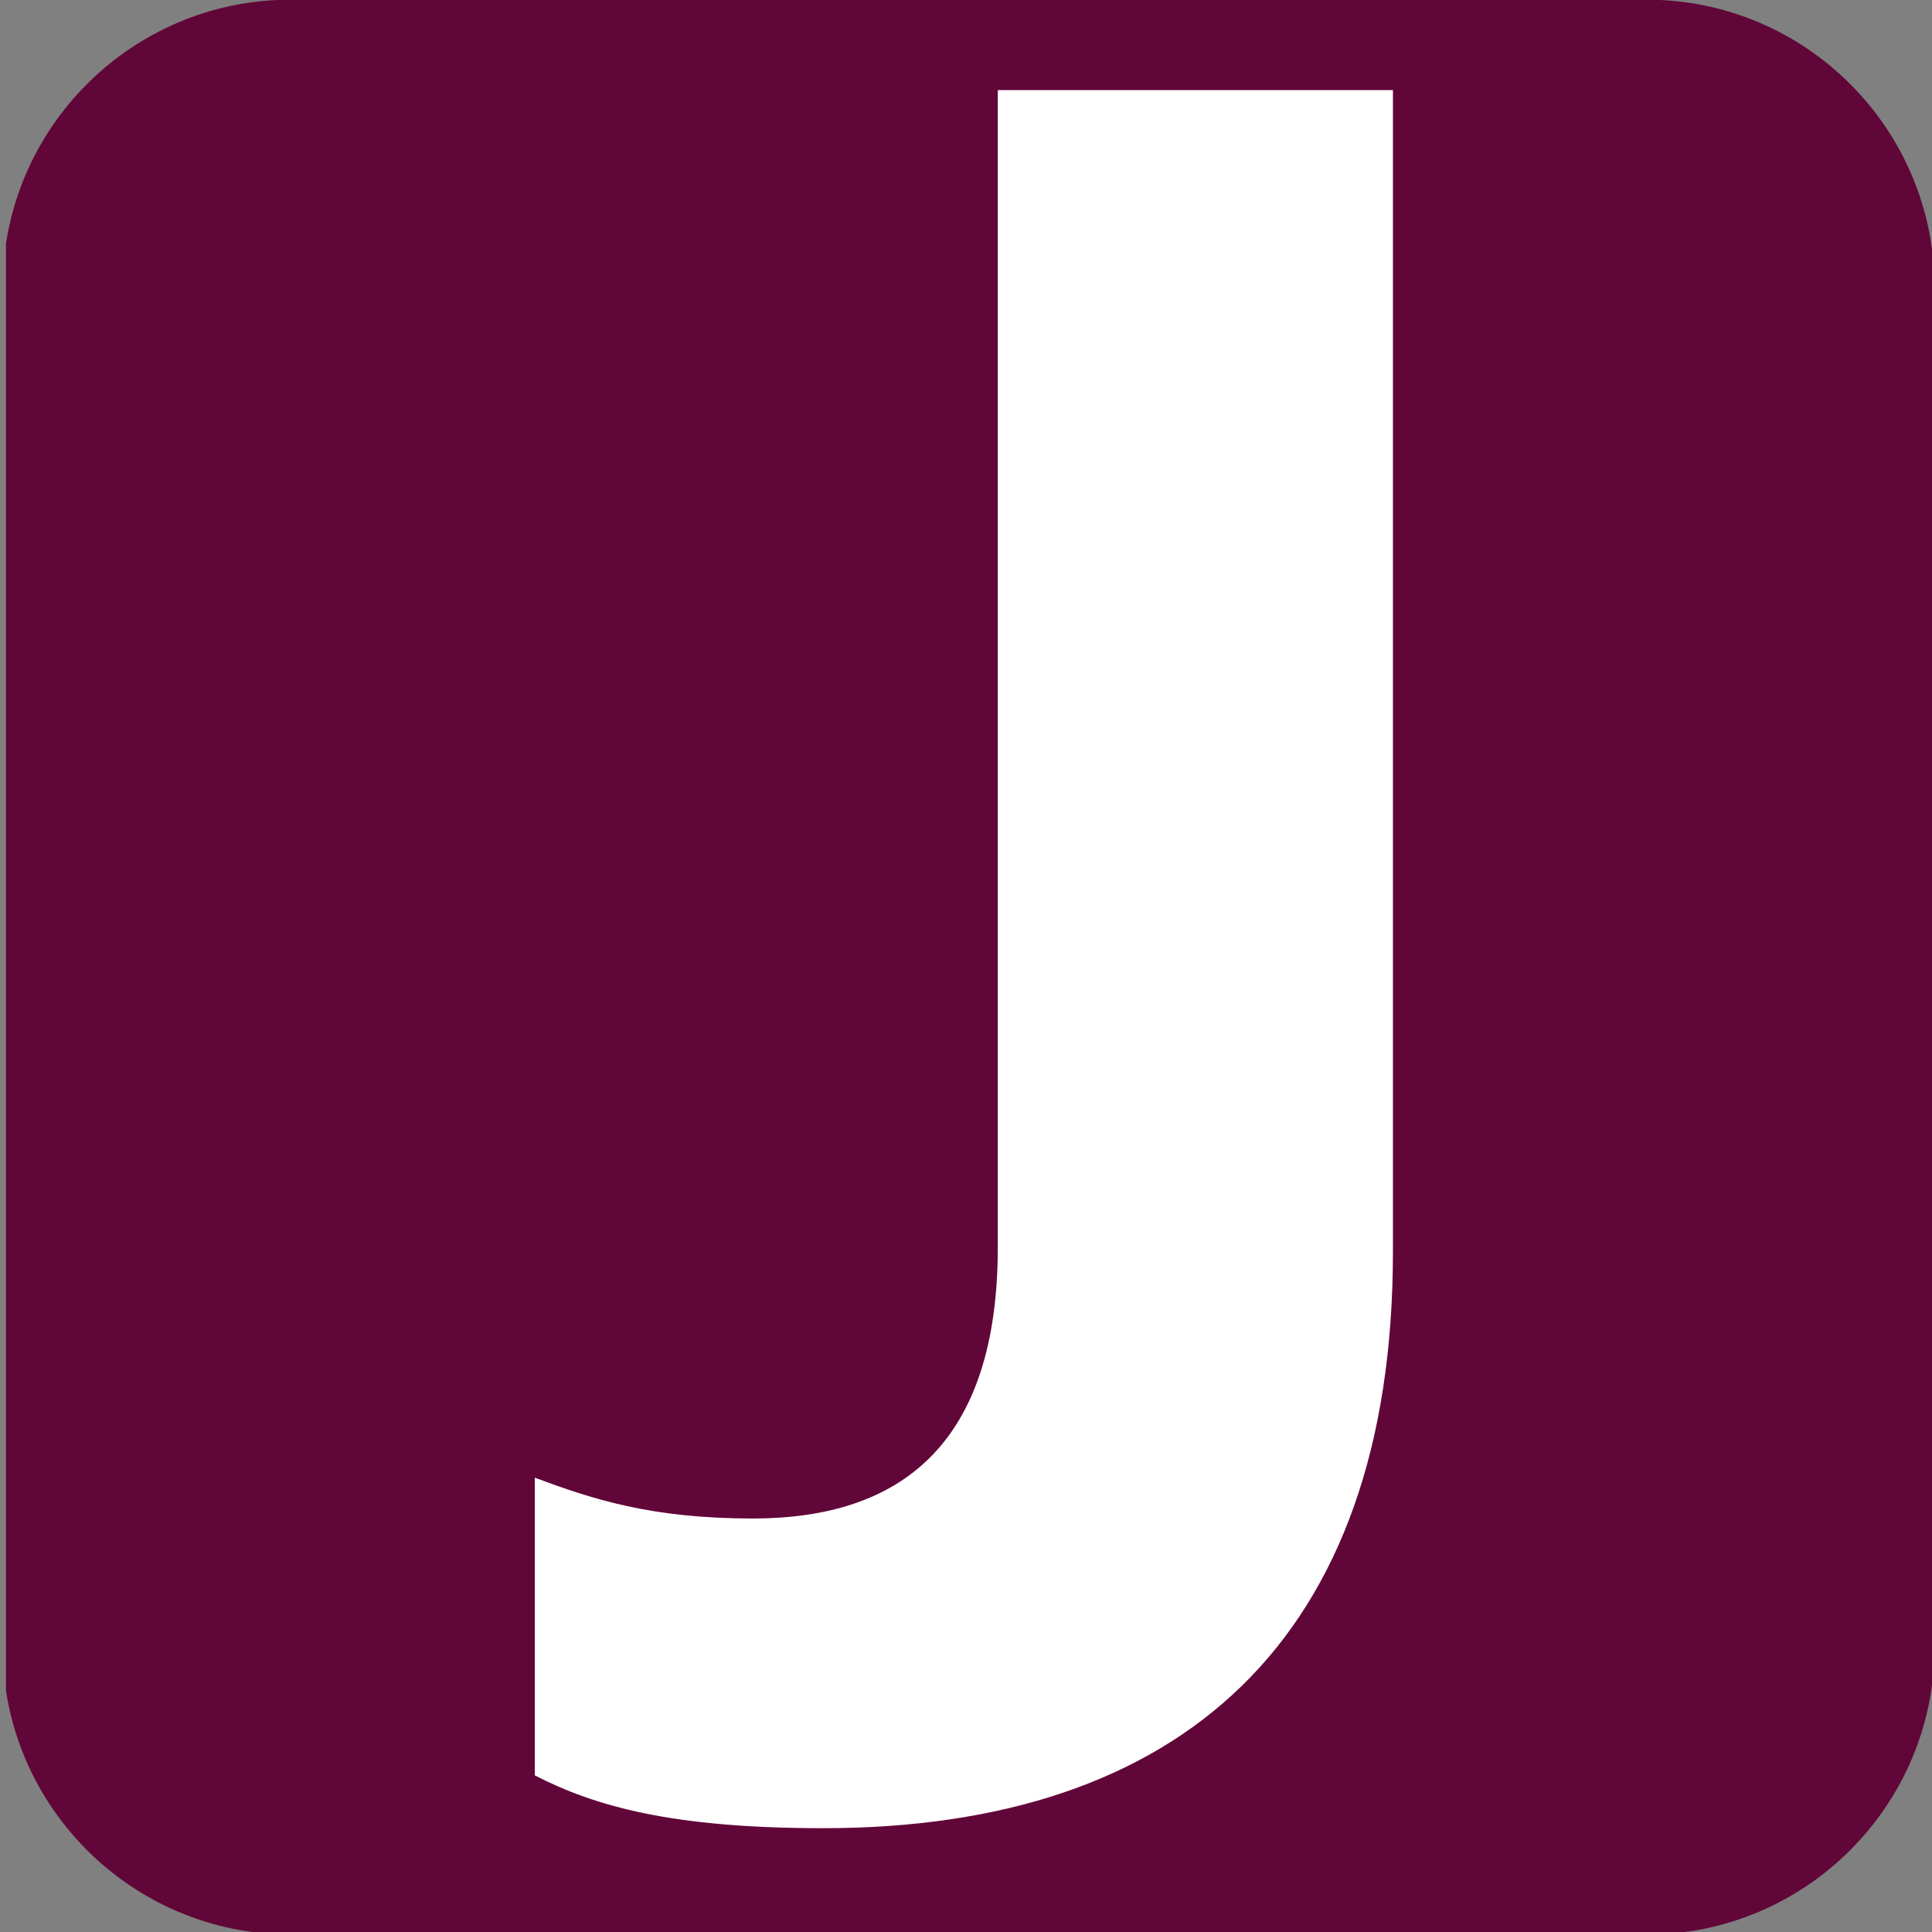 <?xml version="1.0" encoding="UTF-8" standalone="no"?>
<!DOCTYPE svg PUBLIC "-//W3C//DTD SVG 1.1//EN" "http://www.w3.org/Graphics/SVG/1.1/DTD/svg11.dtd">
<svg width="512px" height="512px" version="1.1" xmlns="http://www.w3.org/2000/svg" xmlns:xlink="http://www.w3.org/1999/xlink" xml:space="preserve" xmlns:serif="http://www.serif.com/" style="fill-rule:evenodd;clip-rule:evenodd;stroke-linejoin:round;stroke-miterlimit:2;">
    <rect width="100%" height="100%" fill="#808080" stroke="none"/>
    <g transform="matrix(1,0,0,1,-2161.85,-178)">
        <g id="Artboard11" transform="matrix(1,0,0,0.999,-1708.03,178)">
            <rect x="3871.46" y="0" width="512.209" height="512.752" style="fill:none;"/>
            <clipPath id="_clip1">
                <rect x="3871.46" y="0" width="512.209" height="512.752"/>
            </clipPath>
            <g clip-path="url(#_clip1)">
                <g transform="matrix(1,0,0,1.001,1708.72,-178.261)">
                    <path d="M2673.85,254.314L2673.85,614.438C2673.85,656.556 2639.66,690.752 2597.54,690.752L2238.16,690.752C2196.05,690.752 2161.85,656.556 2161.85,614.438L2161.85,254.314C2161.85,212.195 2196.05,178 2238.16,178L2597.54,178C2639.66,178 2673.85,212.195 2673.85,254.314Z" style="fill:rgb(97,6,56);"/>
                </g>
                <g transform="matrix(1.516,0,0,1.518,1536.17,-112.083)">
                    <g transform="matrix(423.76,0,0,419.522,1618.04,389.542)">
                        <path d="M0.154,0.009C0.301,0.009 0.389,-0.069 0.389,-0.231L0.389,-0.715L0.226,-0.715L0.226,-0.233C0.226,-0.151 0.186,-0.12 0.125,-0.12C0.083,-0.12 0.059,-0.128 0.035,-0.137L0.035,-0.013C0.06,-0 0.092,0.009 0.154,0.009Z" style="fill:white;fill-rule:nonzero;"/>
                    </g>
                </g>
            </g>
        </g>
    </g>
</svg>
